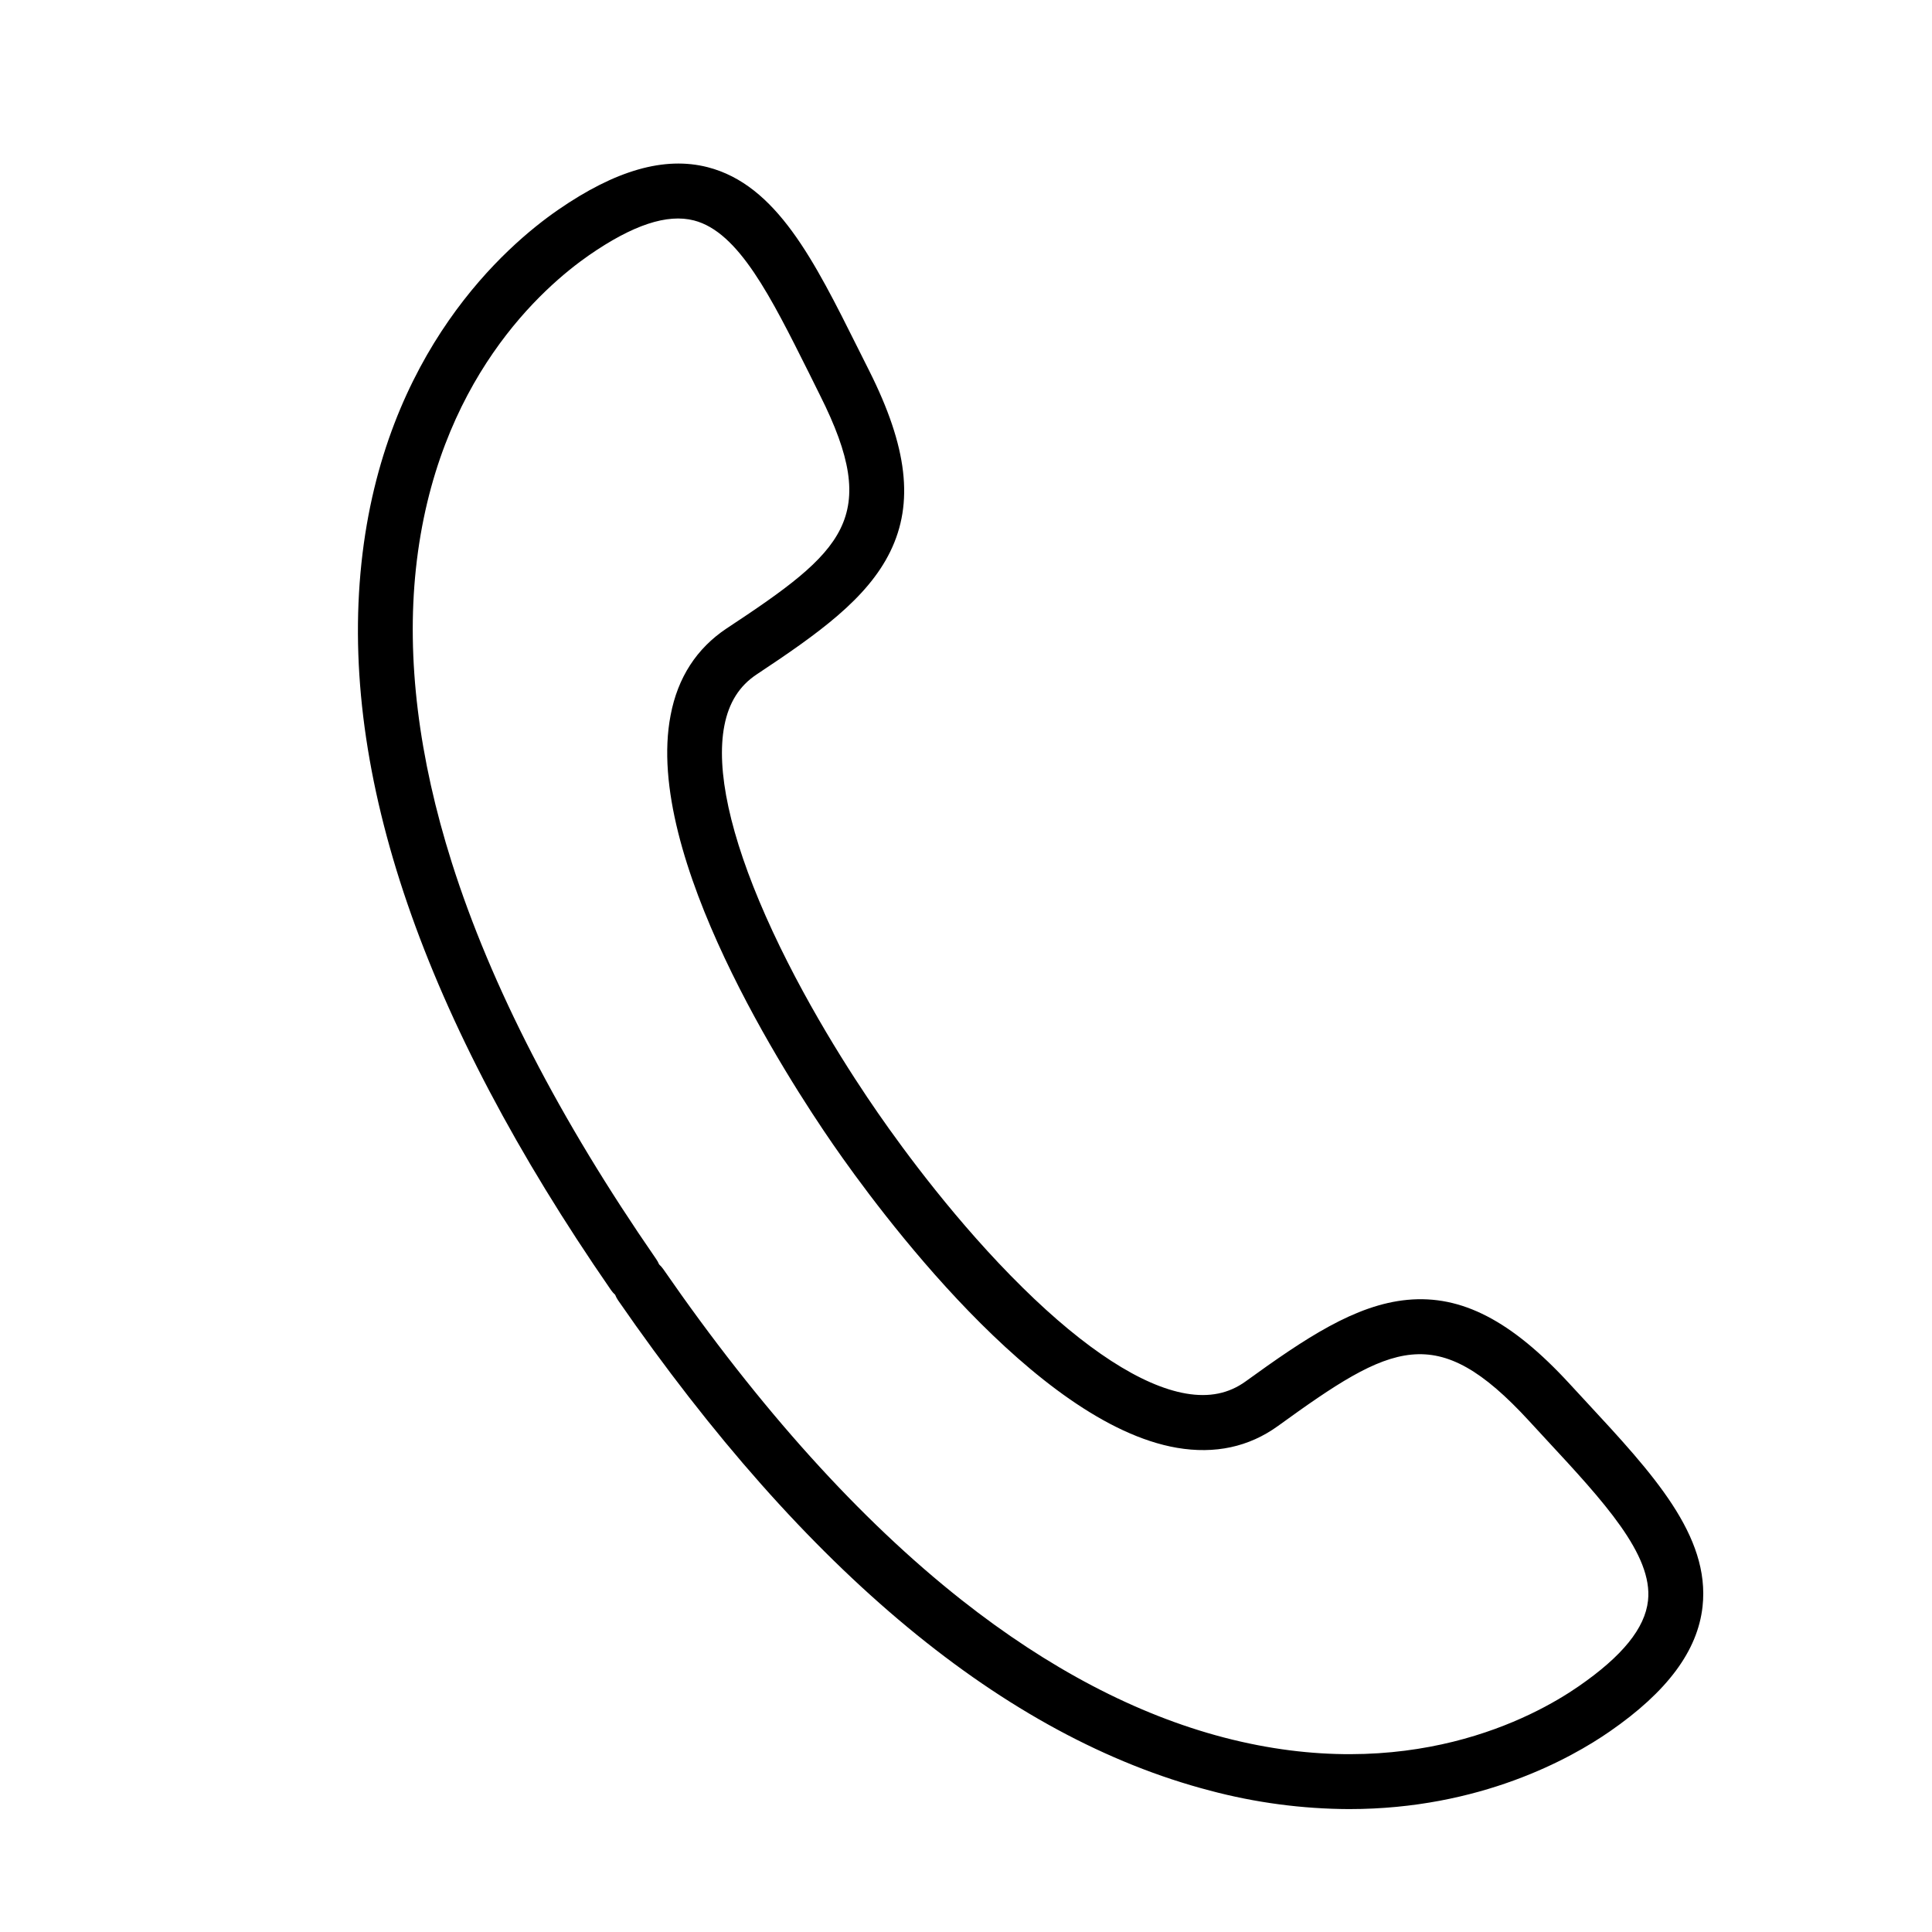 <?xml version="1.0" encoding="UTF-8"?>
<!-- The Best Svg Icon site in the world: iconSvg.co, Visit us! https://iconsvg.co -->
<svg fill="#000000" width="800px" height="800px" version="1.1" viewBox="144 144 512 512" xmlns="http://www.w3.org/2000/svg">
 <path d="m501.59 623.43c-12.488-0.047-24.918-1.695-36.984-4.914-54.27-14.195-107.03-57.906-156.81-129.92v0.004c-0.312-0.461-0.574-0.953-0.777-1.473-0.414-0.371-0.781-0.789-1.098-1.25-49.785-72.008-72.035-136.81-66.141-192.6 5.926-56.117 38.391-84.18 52.082-93.641 15.266-10.555 28.238-14.25 39.664-11.332 18.285 4.707 28.238 24.766 39.836 47.988 0.965 1.941 1.949 3.906 2.953 5.894 10.191 20.273 11.922 35.086 5.613 47.988-6.109 12.492-19.066 21.719-35.359 32.52-4.613 3.039-7.426 7.496-8.609 13.625-2.269 11.699 1.523 29.094 10.953 50.438 9.848 22.25 22.875 42.273 29.754 52.199 6.879 9.926 21.016 29.207 38.355 46.285 16.594 16.352 31.566 26.059 43.309 28.066 6.152 1.051 11.32 0 15.789-3.234 15.832-11.449 29.035-20.305 42.879-21.605 14.309-1.344 27.547 5.512 42.914 22.207 1.508 1.637 2.996 3.25 4.477 4.844 17.637 19.023 32.867 35.445 30.805 54.219-1.285 11.723-9.328 22.559-24.586 33.109-10.328 7.16-34.367 20.578-69.016 20.578zm-182.92-144.35c0.41 0.375 0.777 0.793 1.098 1.246 25.543 36.949 52.156 66.465 79.094 87.711 22.969 18.117 46.328 30.359 69.426 36.402 48.777 12.758 82.02-5.219 94.055-13.539 11.586-8 17.602-15.402 18.398-22.719 1.336-12.168-11.809-26.34-27.023-42.742-1.488-1.609-2.992-3.238-4.508-4.887-24.59-26.746-36.328-20.535-66.52 1.34-7.703 5.57-16.711 7.512-26.785 5.793-37.445-6.426-79.25-63.188-91.16-80.438-11.91-17.25-50.25-76.391-43.027-113.7 1.891-10.031 6.941-17.734 14.832-22.996 31.141-20.539 41.074-29.324 24.766-61.793-1.008-2.012-1.992-3.996-2.969-5.988-10.008-19.992-18.562-37.293-30.441-40.348-7.102-1.824-16.184 1.18-27.77 9.191-12.031 8.359-40.594 33.07-45.926 83.199-2.508 23.738 0.703 49.922 9.531 77.812 10.363 32.707 28.562 68.031 54.109 104.98 0.328 0.457 0.602 0.953 0.82 1.473z"/>
</svg>